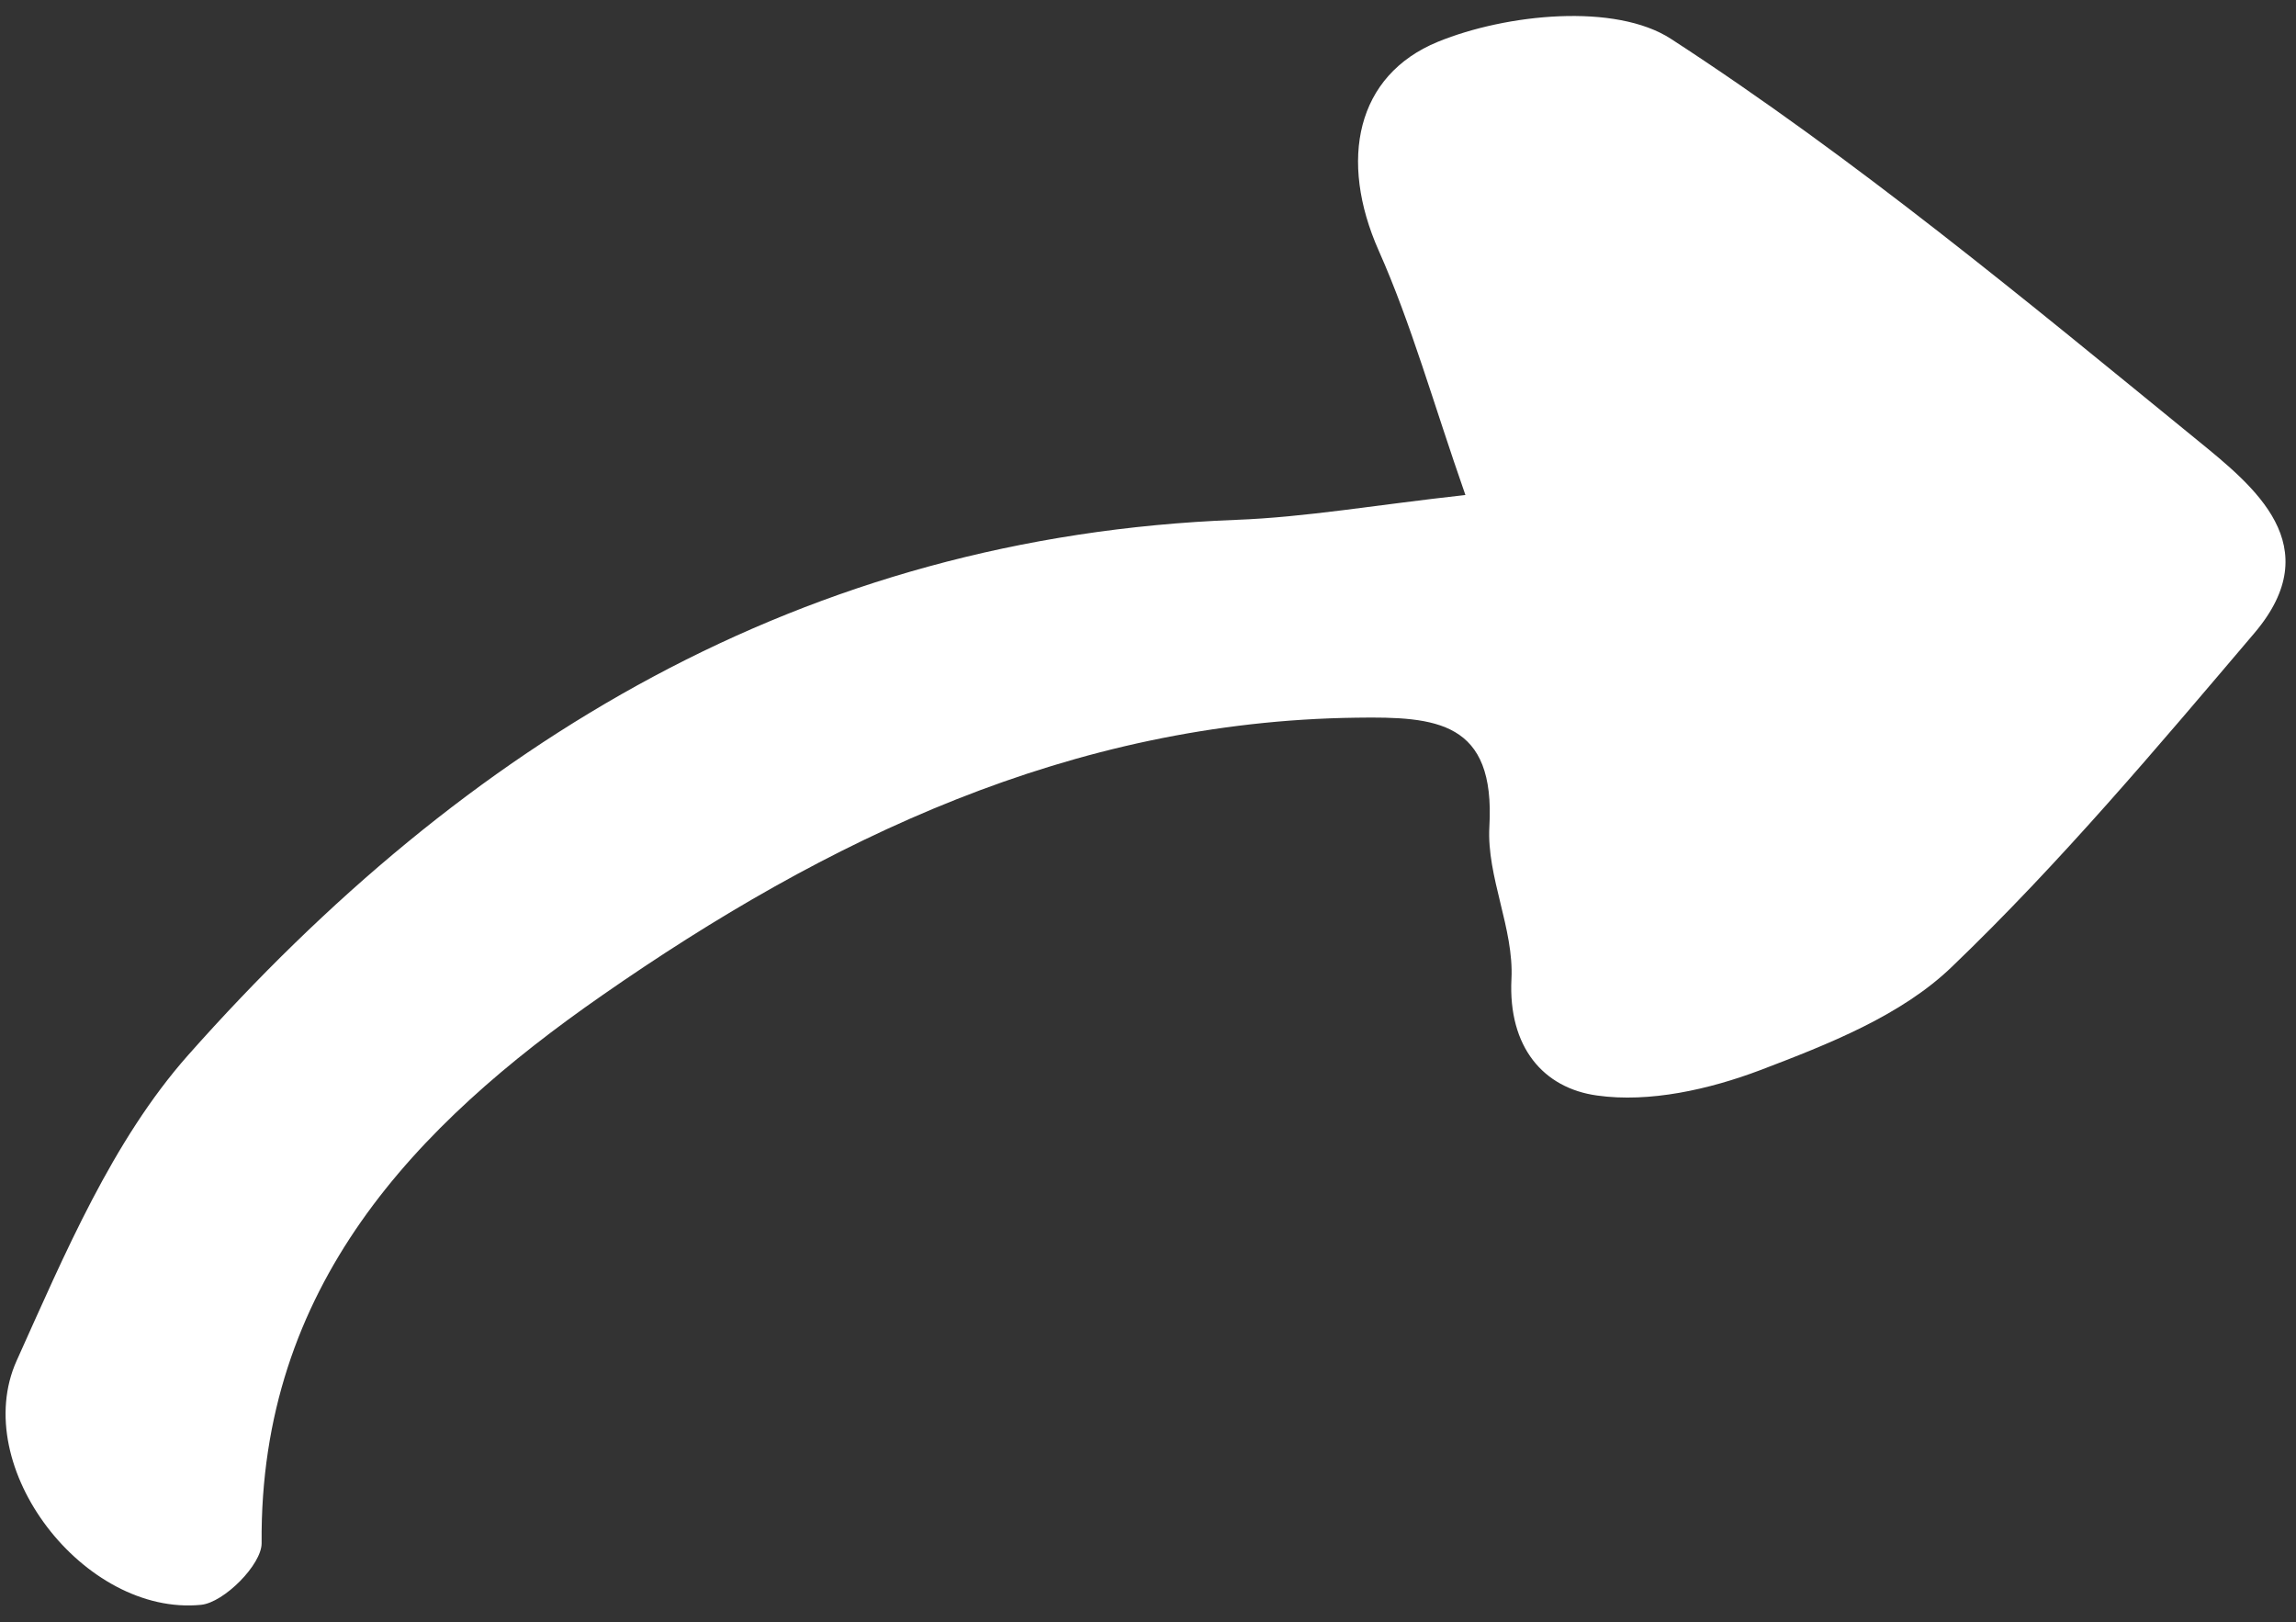 <svg width="109" height="77" viewBox="0 0 109 77" fill="none" xmlns="http://www.w3.org/2000/svg">
<rect x="0" y="0" width="109" height="77" fill="#333333" stroke="none"/>
<path d="M69.578 23.497C65.252 23.976 61.978 24.554 58.679 24.678C38.123 25.463 22.088 35.247 8.927 50.092C5.328 54.159 3.069 59.541 0.79 64.593C-1.478 69.636 3.996 76.733 9.548 76.182C10.636 76.071 12.426 74.272 12.42 73.257C12.319 61.07 19.722 53.413 28.584 47.252C39.24 39.834 50.854 34.244 64.388 34.069C68.19 34.013 70.996 34.233 70.706 39.242C70.572 41.62 71.879 44.088 71.754 46.477C71.595 49.712 73.275 51.656 75.819 52.005C78.311 52.357 81.154 51.712 83.559 50.803C86.782 49.574 90.266 48.215 92.675 45.884C97.802 40.965 102.416 35.477 107.035 30.041C110.529 25.909 107.033 23.109 104.313 20.893C96.192 14.273 88.094 7.542 79.335 1.85C76.686 0.126 71.516 0.656 68.261 1.984C64.379 3.576 63.548 7.602 65.454 11.9C67.003 15.383 68.031 19.104 69.575 23.517L69.578 23.497Z" fill="white"/>
</svg>
